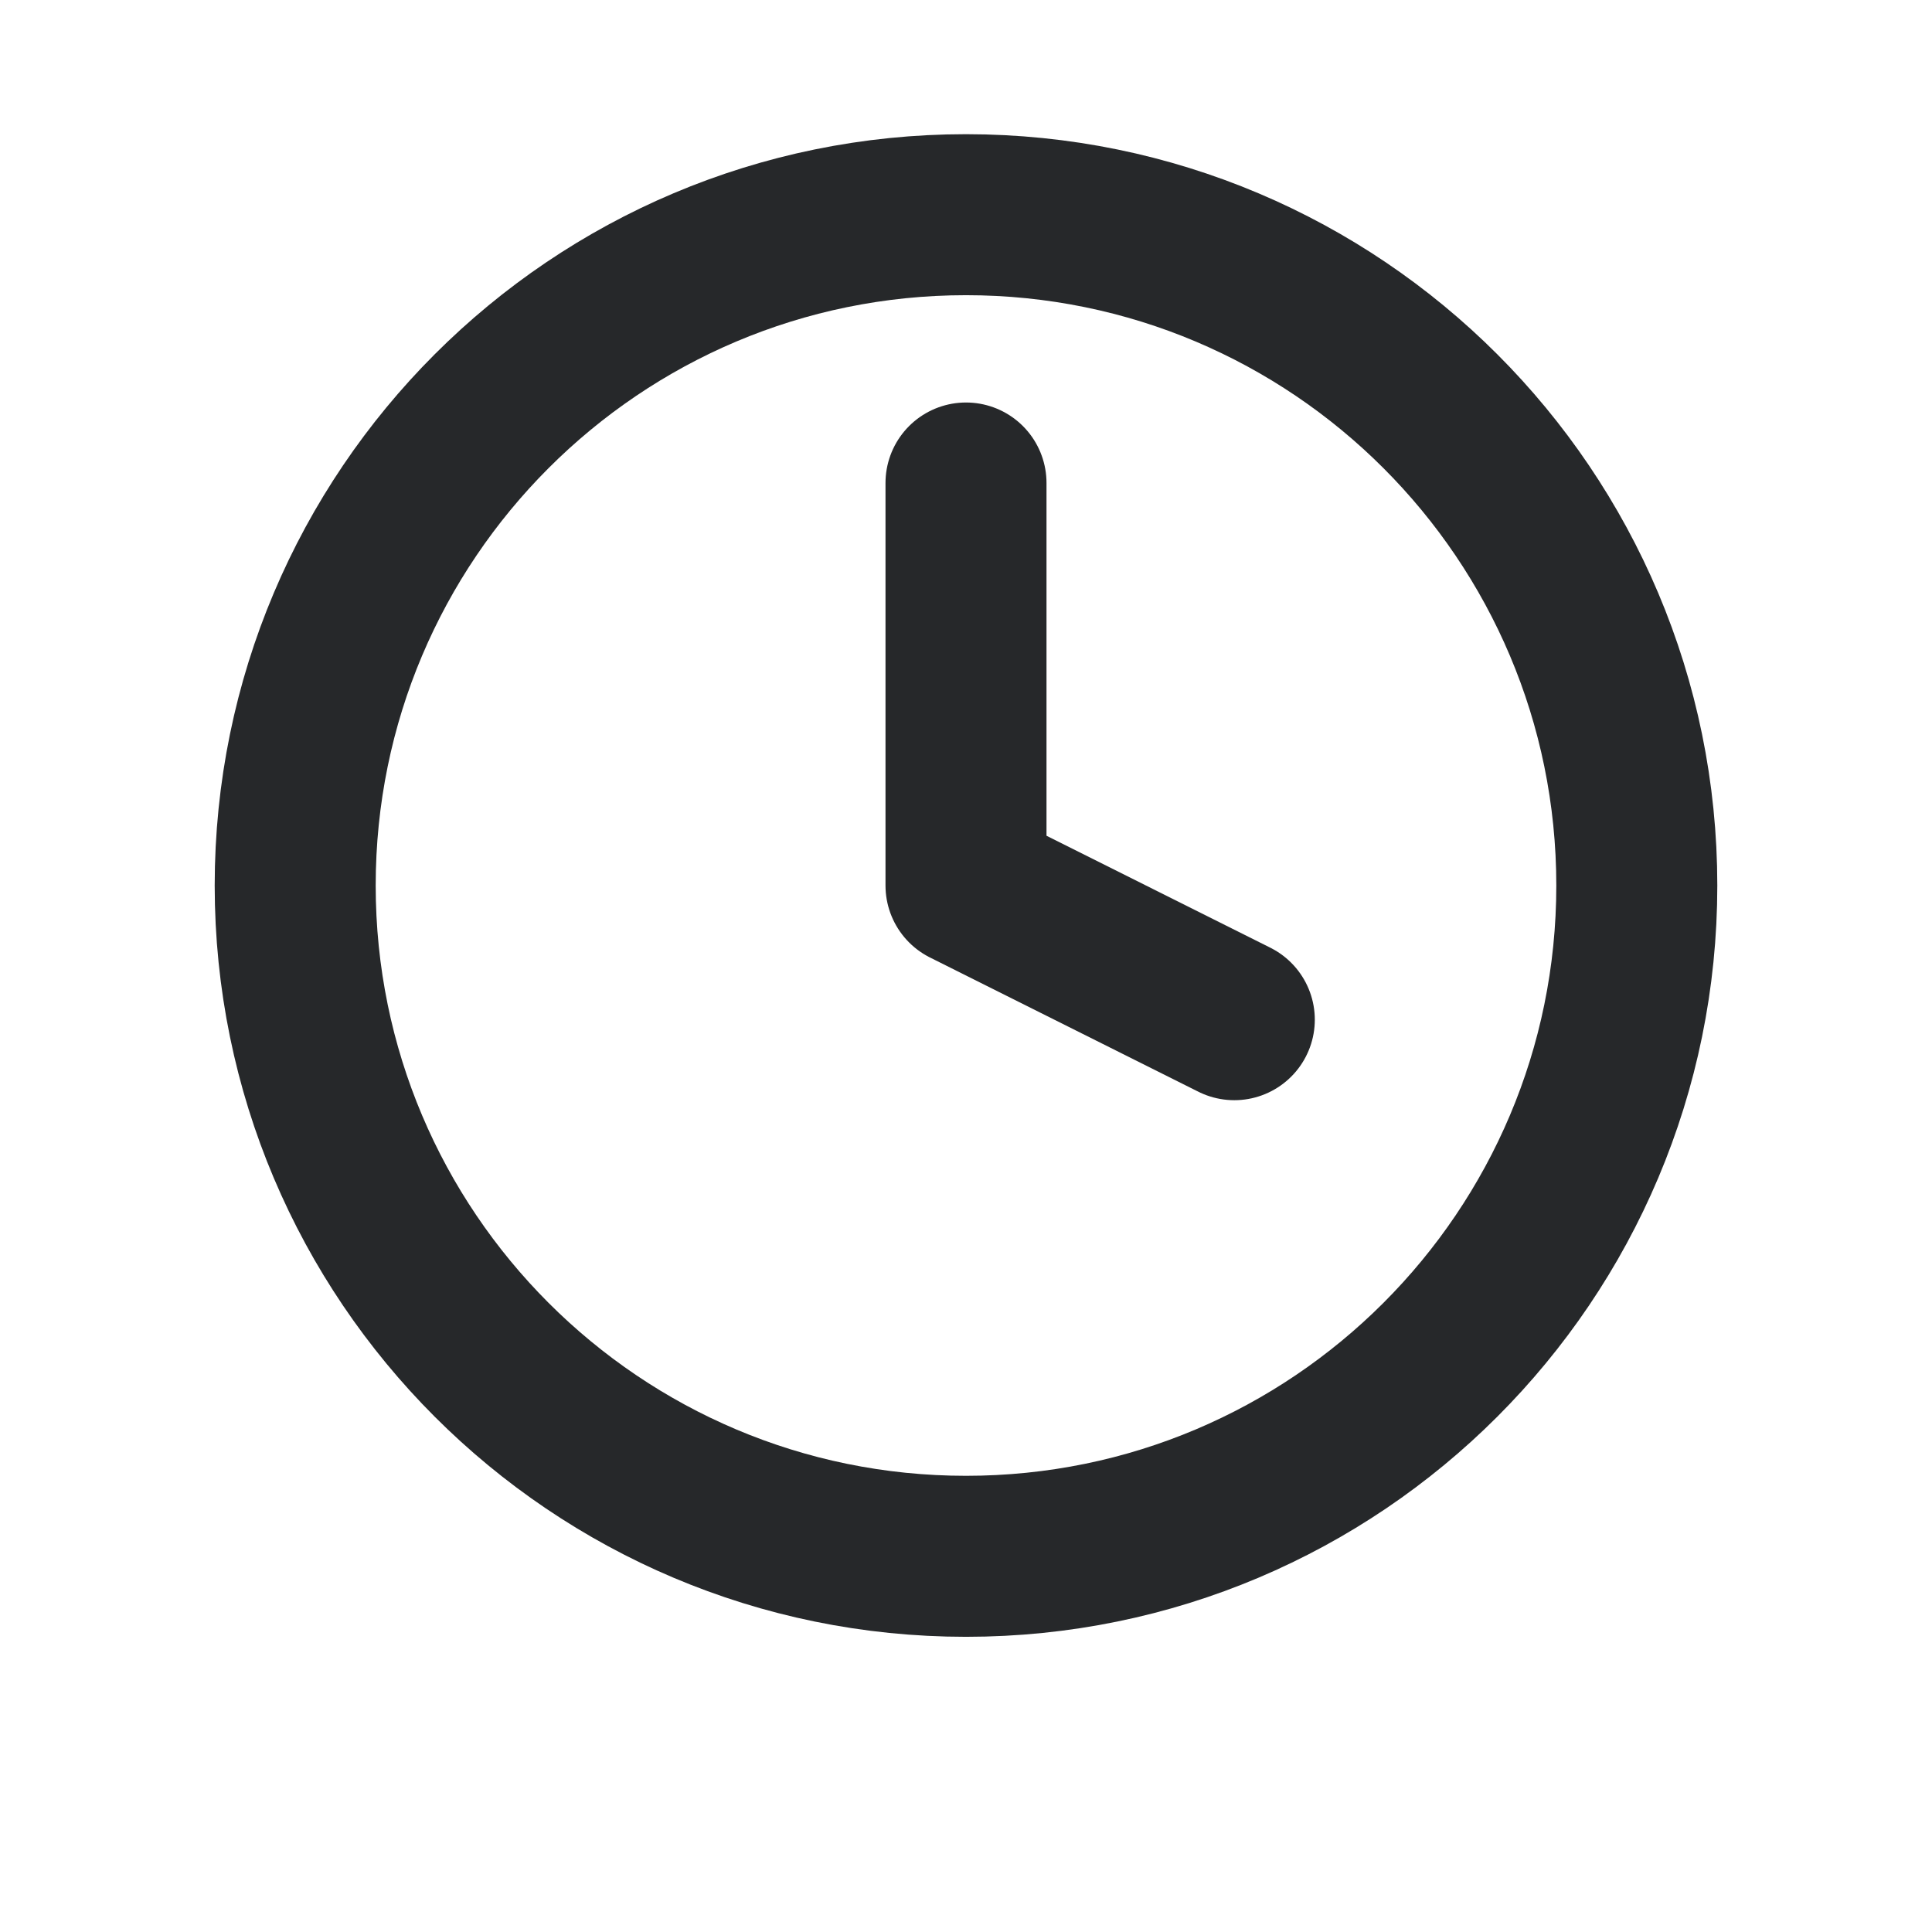<svg xmlns="http://www.w3.org/2000/svg" fill="none" viewBox="0 0 24 24" height="24" width="24">
<g clip-path="url(#clip0_6865_80548)">
<path stroke-linejoin="round" stroke-linecap="round" stroke-width="2" stroke="#26282A" d="M12 19.333C16.602 19.333 20.333 15.602 20.333 11C20.333 6.398 16.602 2.667 12 2.667C7.398 2.667 3.667 6.398 3.667 11C3.667 15.602 7.398 19.333 12 19.333Z"></path>
<path stroke-linejoin="round" stroke-linecap="round" stroke-width="2" stroke="#26282A" d="M12 6V11L15.333 12.667"></path>
</g>
<defs>
<clipPath id="clip0_6865_80548">
<rect transform="translate(2 1)" fill="white" height="20" width="20"></rect>
</clipPath>
</defs>
</svg>
